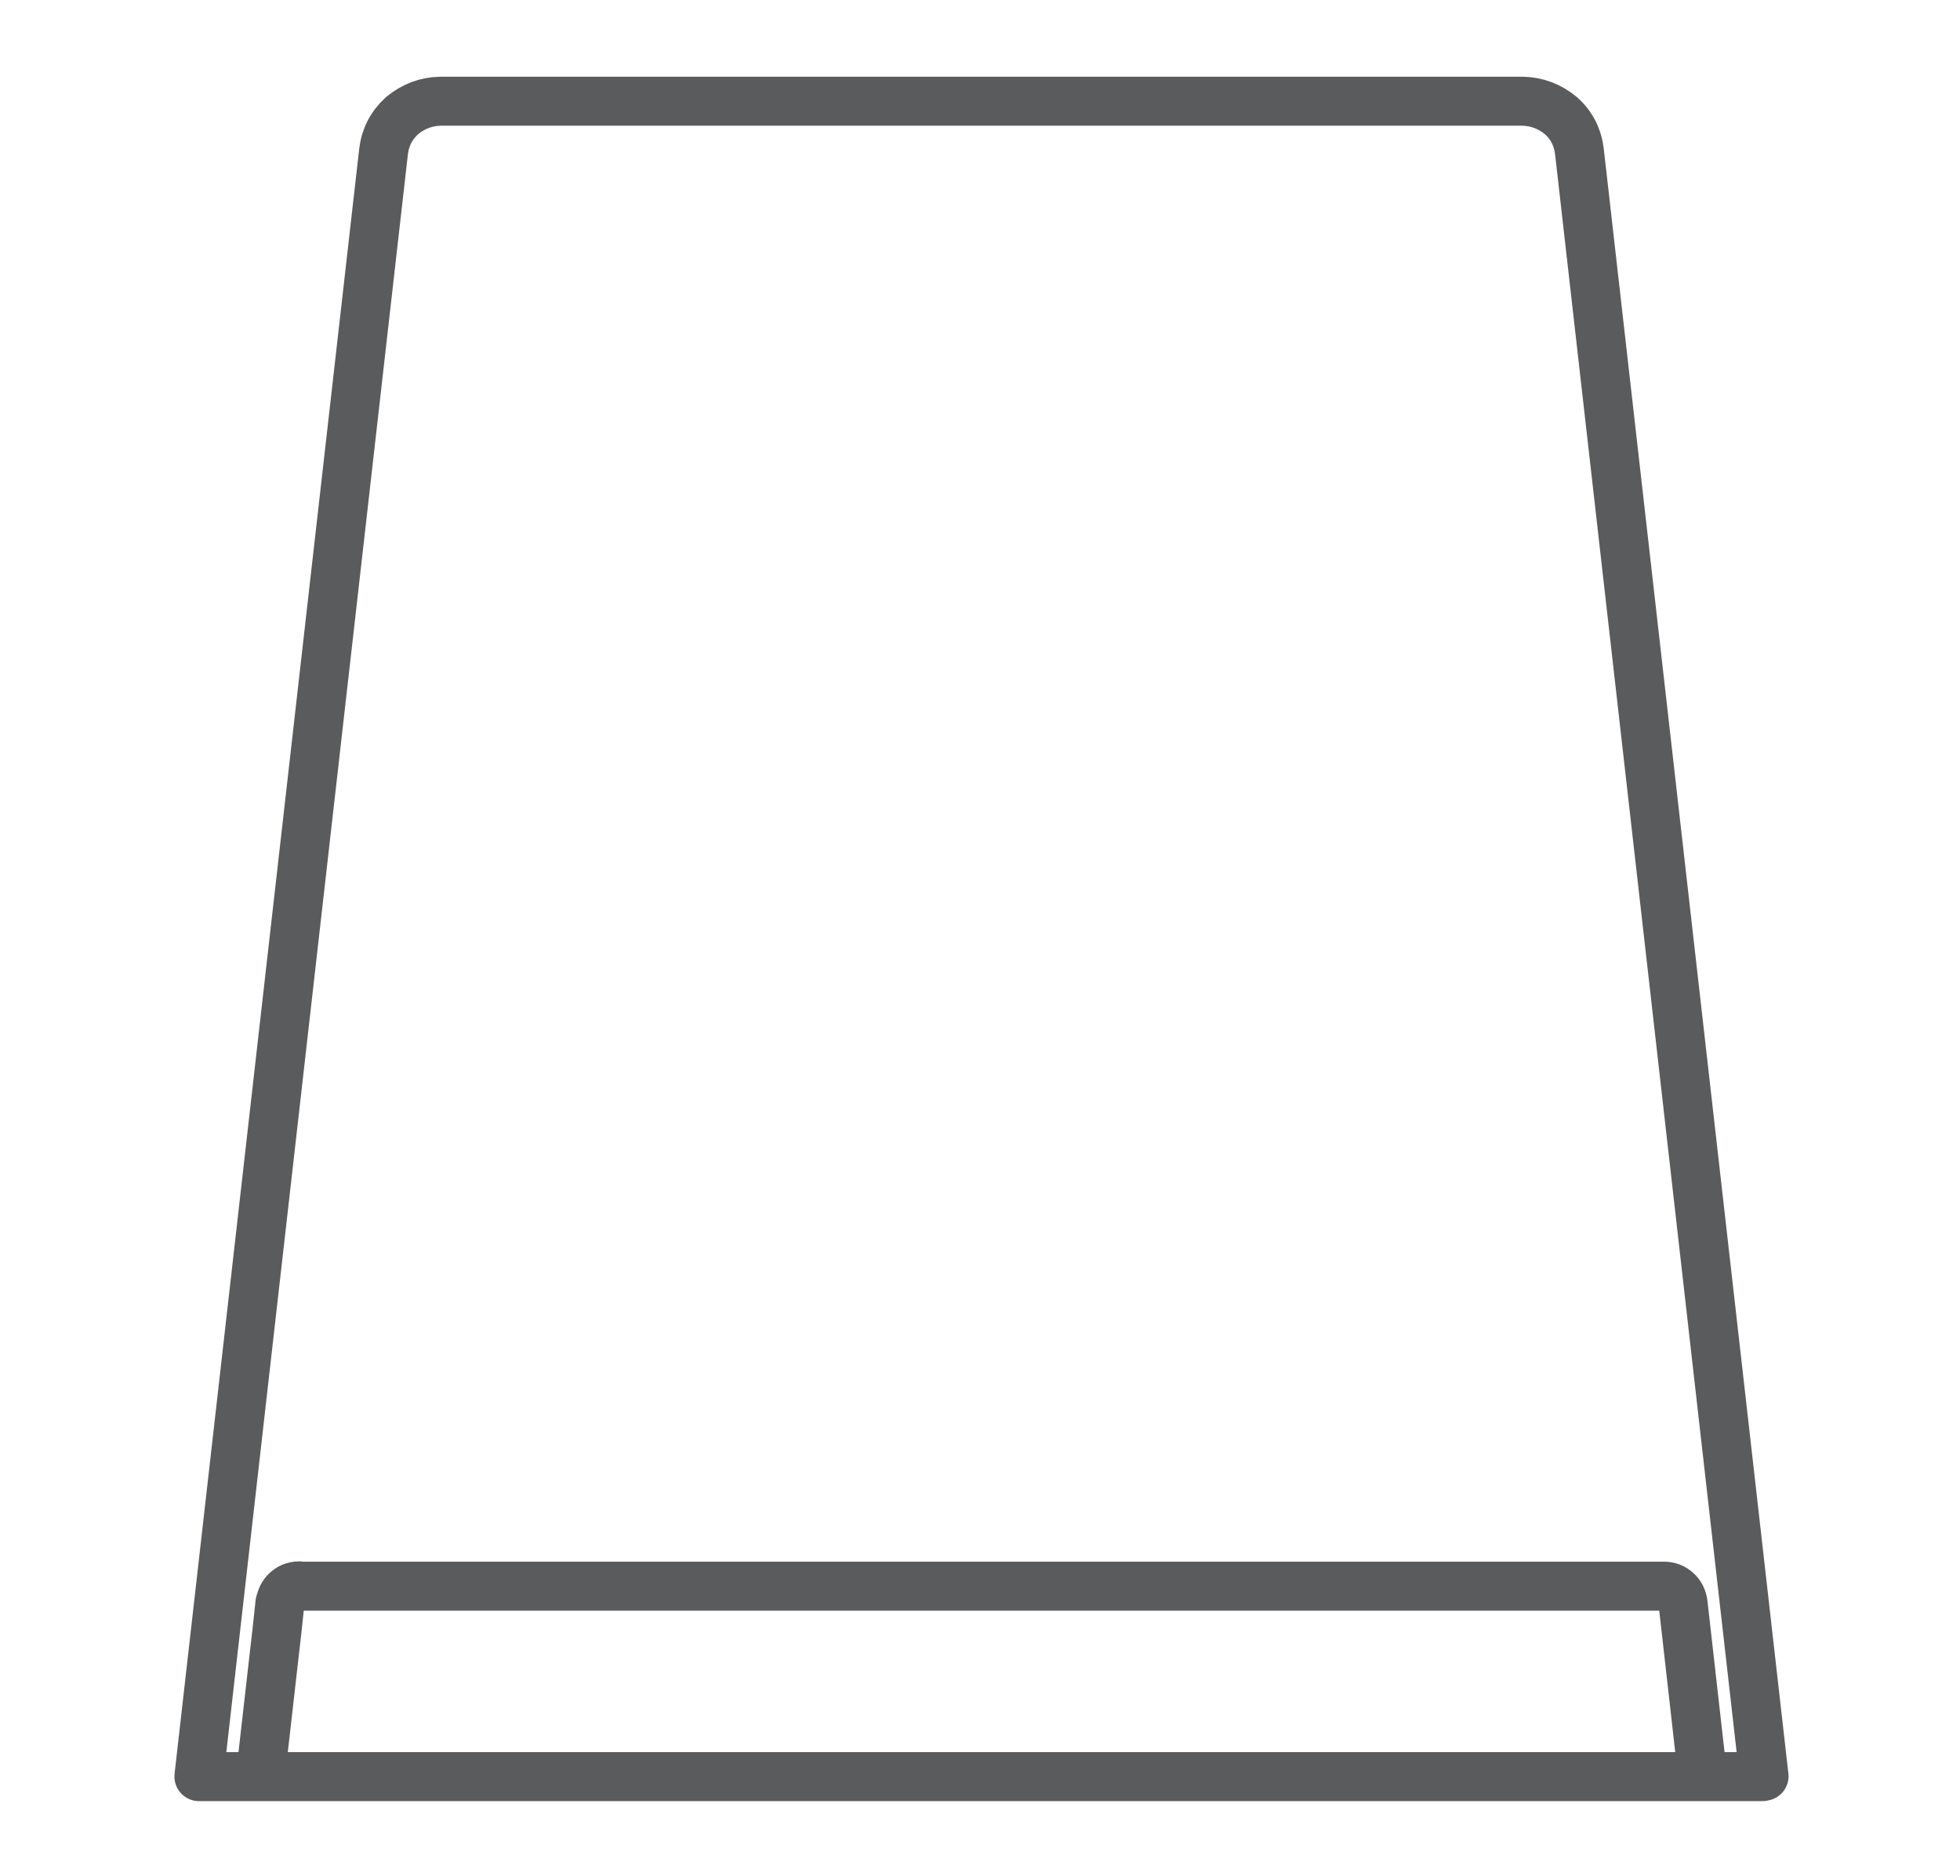 <?xml version="1.0" encoding="utf-8"?>
<svg version="1.1" id="Warstwa_1" x="0" y="0" viewBox="0 109.417 599.99 574.339" style="enable-background:new 0 0 595.3 841.9" xmlns="http://www.w3.org/2000/svg">
  <style>.st0{fill:none;stroke:#5a5b5d;stroke-width:15;stroke-linecap:round;stroke-linejoin:round;stroke-miterlimit:10}</style>
  <path class="st0" d="M136.5 140.4h-1.1M60.9 653.3h239.6M300.5 653.3h239M117.4 155.9c.5-4.4 2.4-8.1 5.7-11.1 3.4-2.8 7.3-4.3 11.7-4.4M136.5 140.4h164M60.9 653.2c18.8-165.8 37.7-331.5 56.5-497.3M483.5 155.9c18.8 165.8 37.7 331.5 56.5 497.3M300.5 140.4h165.6M466.1 140.4c4.4.1 8.3 1.6 11.7 4.4 3.3 2.9 5.2 6.7 5.7 11.1M91.5 595h209M300.5 595H506M515.2 600.1l6 53.1M79.7 653.3c1.3-11.7 2.7-23.4 4-35.2.7-6 1.4-12 2-18M85.8 600.1c.2-1.4.8-2.7 1.9-3.7.5-.4 1-.8 1.5-1 .8-.3 1.5-.5 2.4-.5M509.4 595c1.5 0 2.8.5 3.9 1.5s1.7 2.2 1.9 3.7M509.4 595H506"/>
</svg>